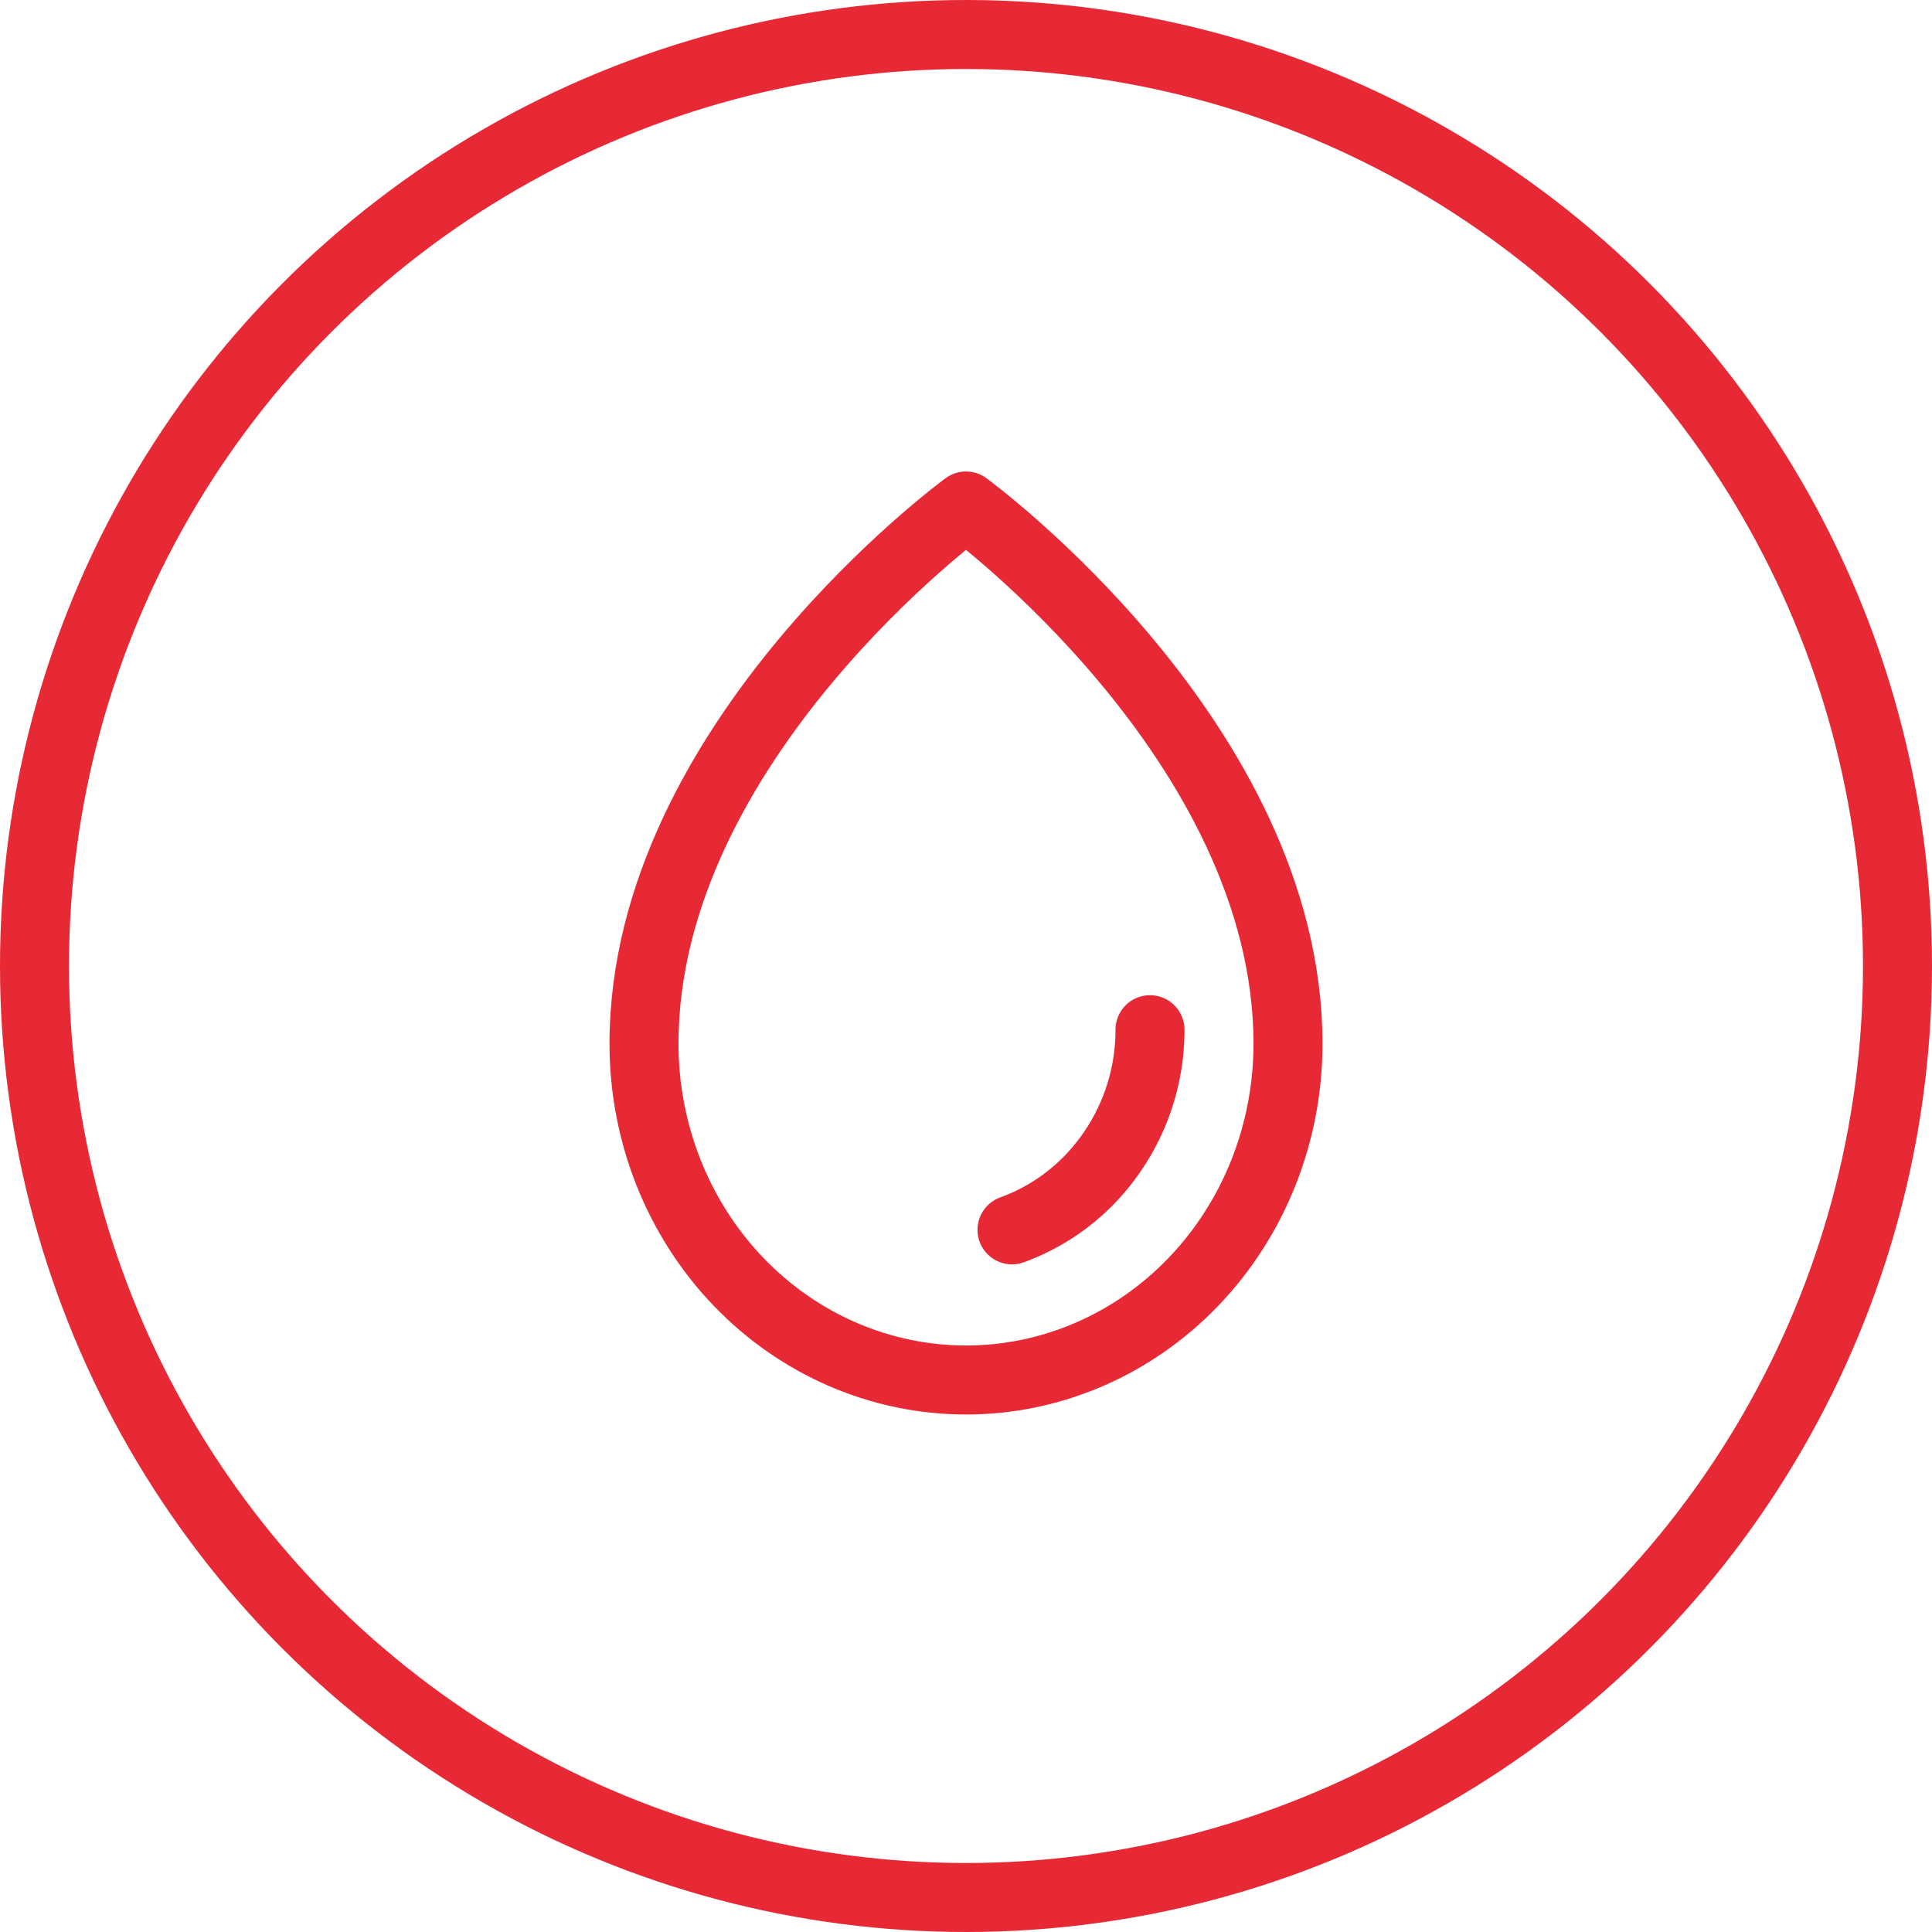 <svg width="42" height="42" viewBox="0 0 42 42" fill="none" xmlns="http://www.w3.org/2000/svg">
<circle cx="21" cy="21" r="20.25" stroke="#E72935" stroke-width="1.5"/>
<path d="M25 22.385C25.002 23.603 24.529 24.773 23.682 25.648C23.211 26.133 22.636 26.505 22 26.736M28 22.692C28 16.115 21 11 21 11C21 11 14 16.115 14 22.692C14 24.63 14.737 26.489 16.05 27.86C17.363 29.23 19.144 30 21 30C22.857 30 24.637 29.23 25.95 27.86C27.263 26.489 28 24.63 28 22.692Z" stroke="#E72935" stroke-width="1.5" stroke-linecap="round" stroke-linejoin="round"/>
</svg>
